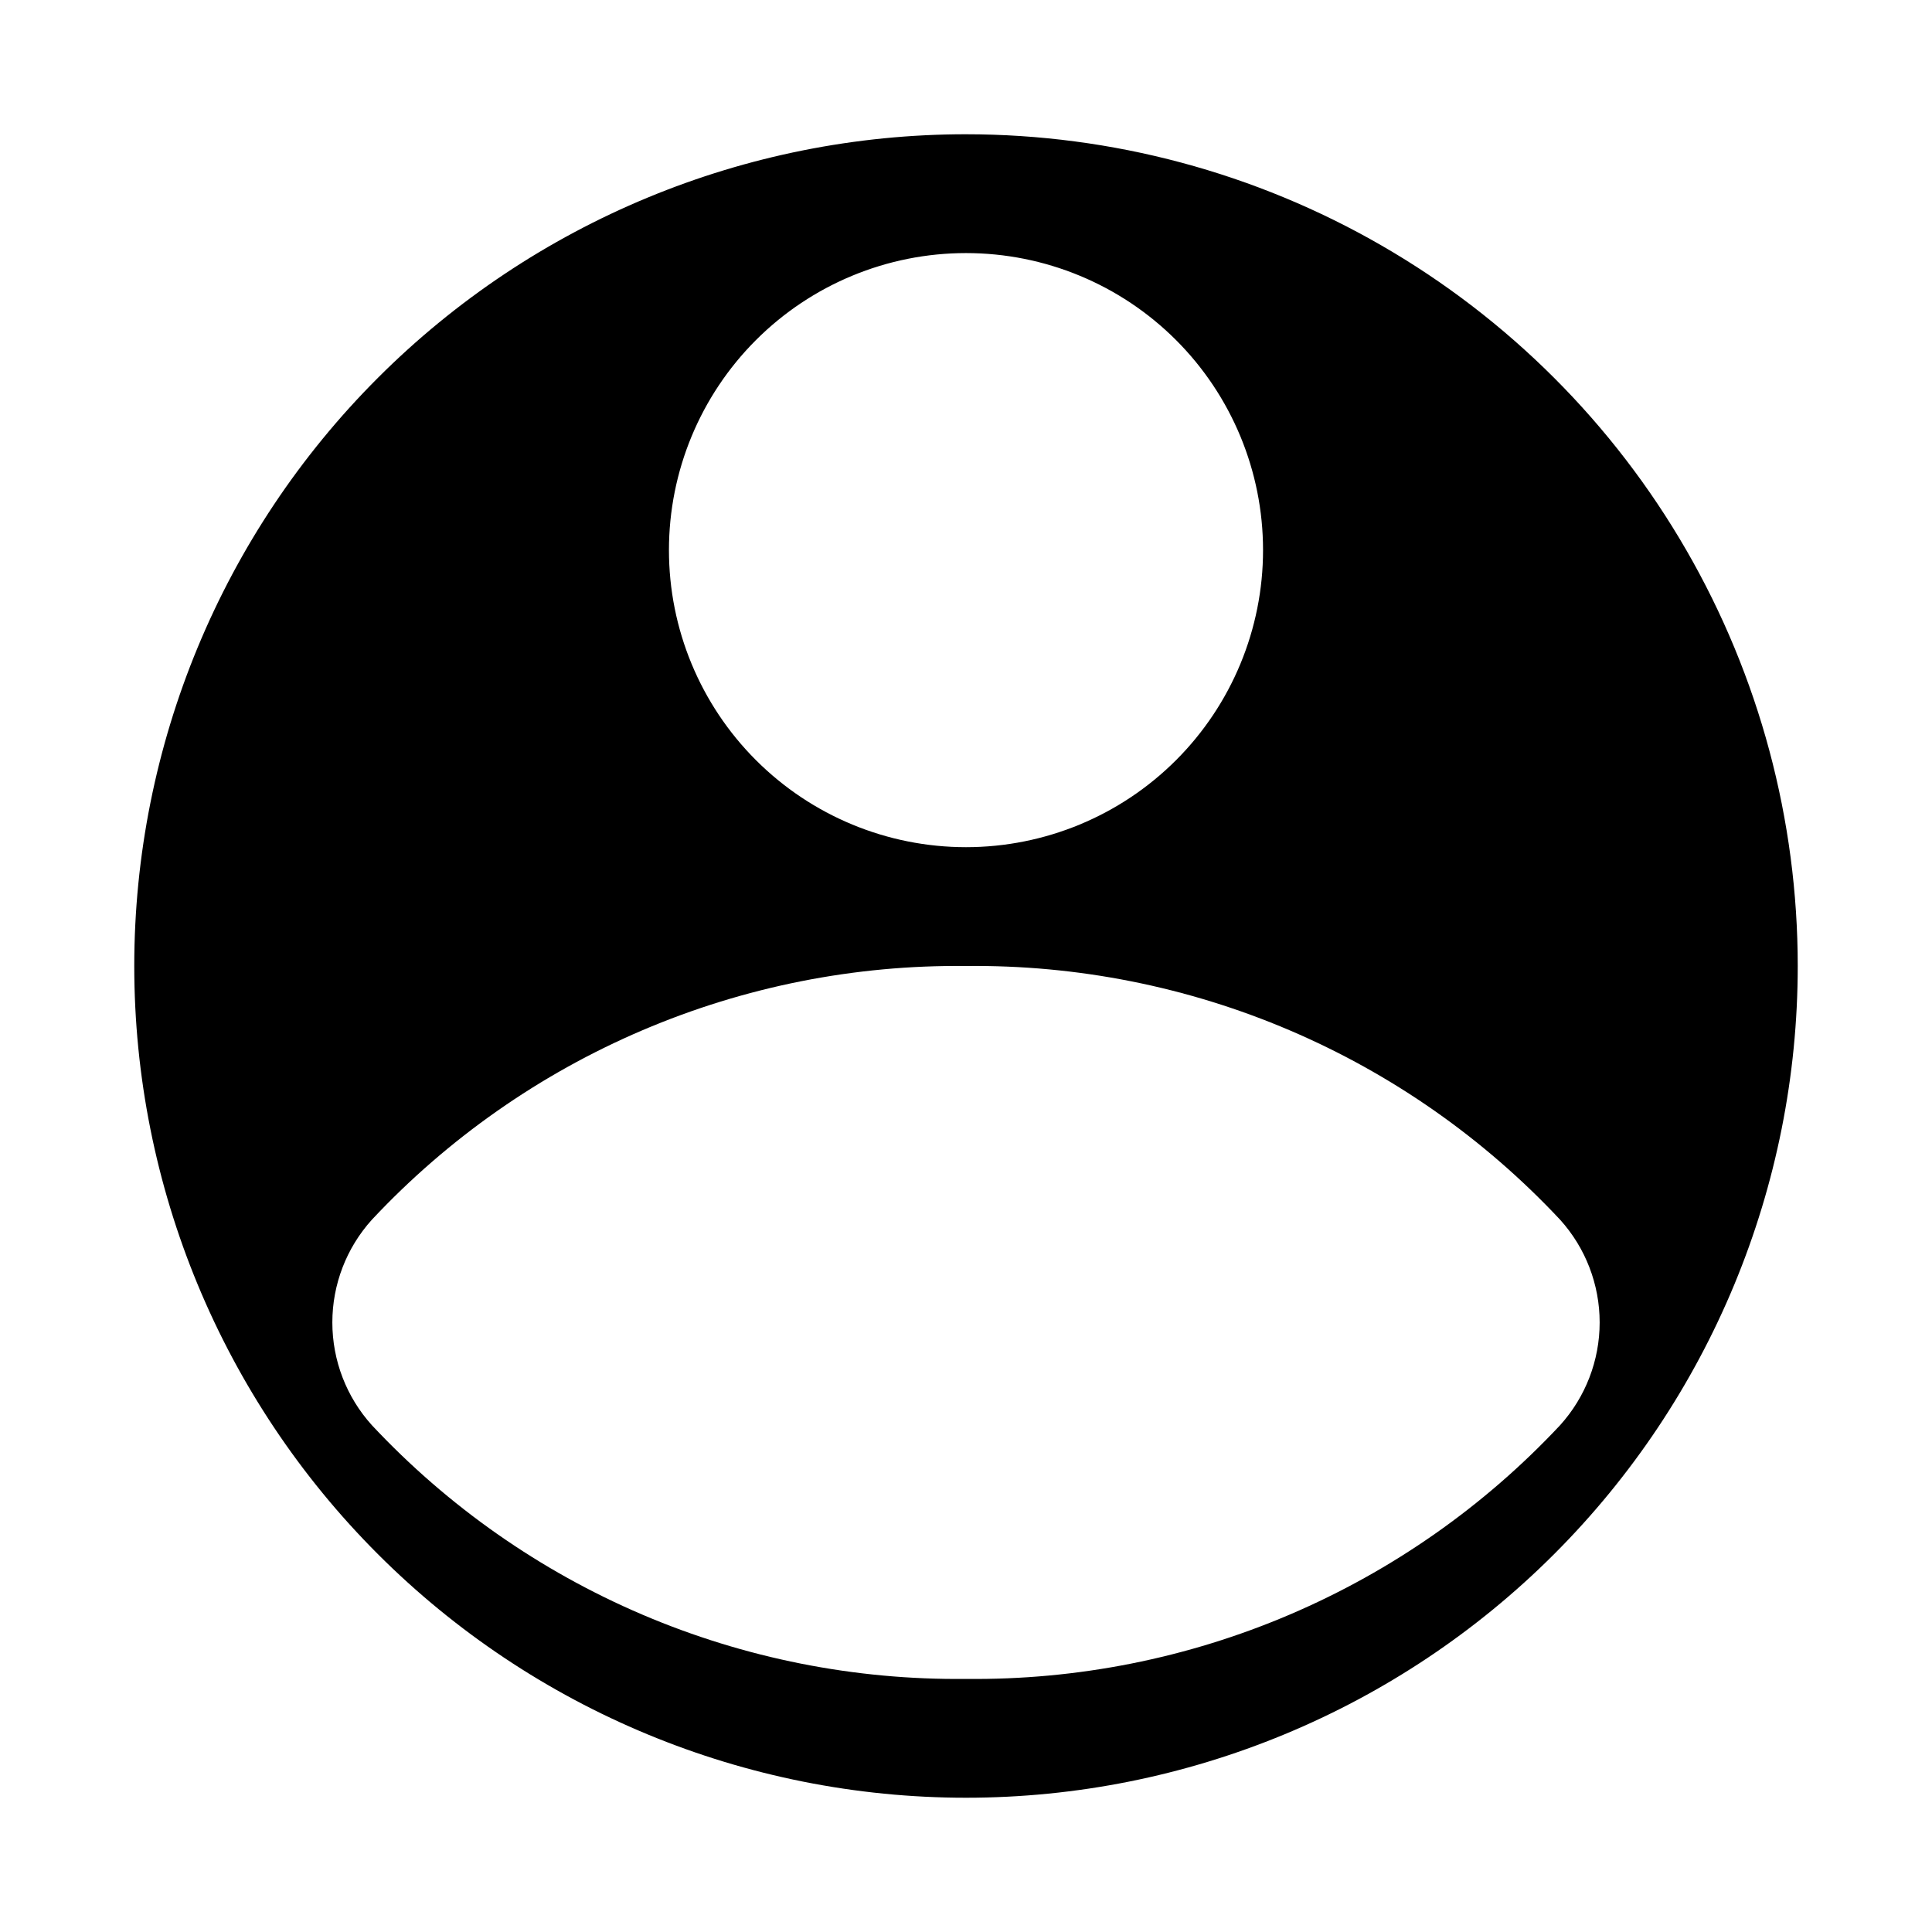 <?xml version="1.0" encoding="UTF-8"?>
<!-- Uploaded to: ICON Repo, www.iconrepo.com, Generator: ICON Repo Mixer Tools -->
<svg fill="#000000" width="800px" height="800px" version="1.1" viewBox="144 144 512 512" xmlns="http://www.w3.org/2000/svg">
 <path d="m400 179.58c-58.461 0-114.52 23.223-155.86 64.559s-64.559 97.398-64.559 155.86c0 58.457 23.223 114.52 64.559 155.86 41.336 41.336 97.398 64.559 155.86 64.559 58.457 0 114.52-23.223 155.86-64.559 41.336-41.336 64.559-97.398 64.559-155.86 0-38.691-10.184-76.703-29.527-110.21-19.348-33.508-47.172-61.332-80.68-80.676-33.508-19.348-71.516-29.531-110.21-29.531zm0 31.488c20.875 0 40.898 8.293 55.664 23.055 14.762 14.766 23.055 34.789 23.055 55.664 0 20.879-8.293 40.902-23.055 55.664-14.766 14.762-34.789 23.059-55.664 23.059-20.879 0-40.902-8.297-55.664-23.059-14.766-14.762-23.059-34.785-23.059-55.664 0-20.875 8.293-40.898 23.059-55.664 14.762-14.762 34.785-23.055 55.664-23.055zm0 377.86c-29.473 0.332-58.691-5.473-85.797-17.047-27.102-11.574-51.504-28.664-71.645-50.18-6.75-7.465-10.484-17.172-10.484-27.238 0-10.062 3.734-19.77 10.484-27.234 20.141-21.516 44.543-38.605 71.645-50.18 27.105-11.574 56.324-17.379 85.797-17.047 29.469-0.332 58.688 5.473 85.793 17.047s51.504 28.664 71.645 50.18c6.75 7.465 10.488 17.172 10.488 27.234 0 10.066-3.738 19.773-10.488 27.238-20.141 21.516-44.539 38.605-71.645 50.18-27.105 11.574-56.324 17.379-85.793 17.047z"/>
</svg>